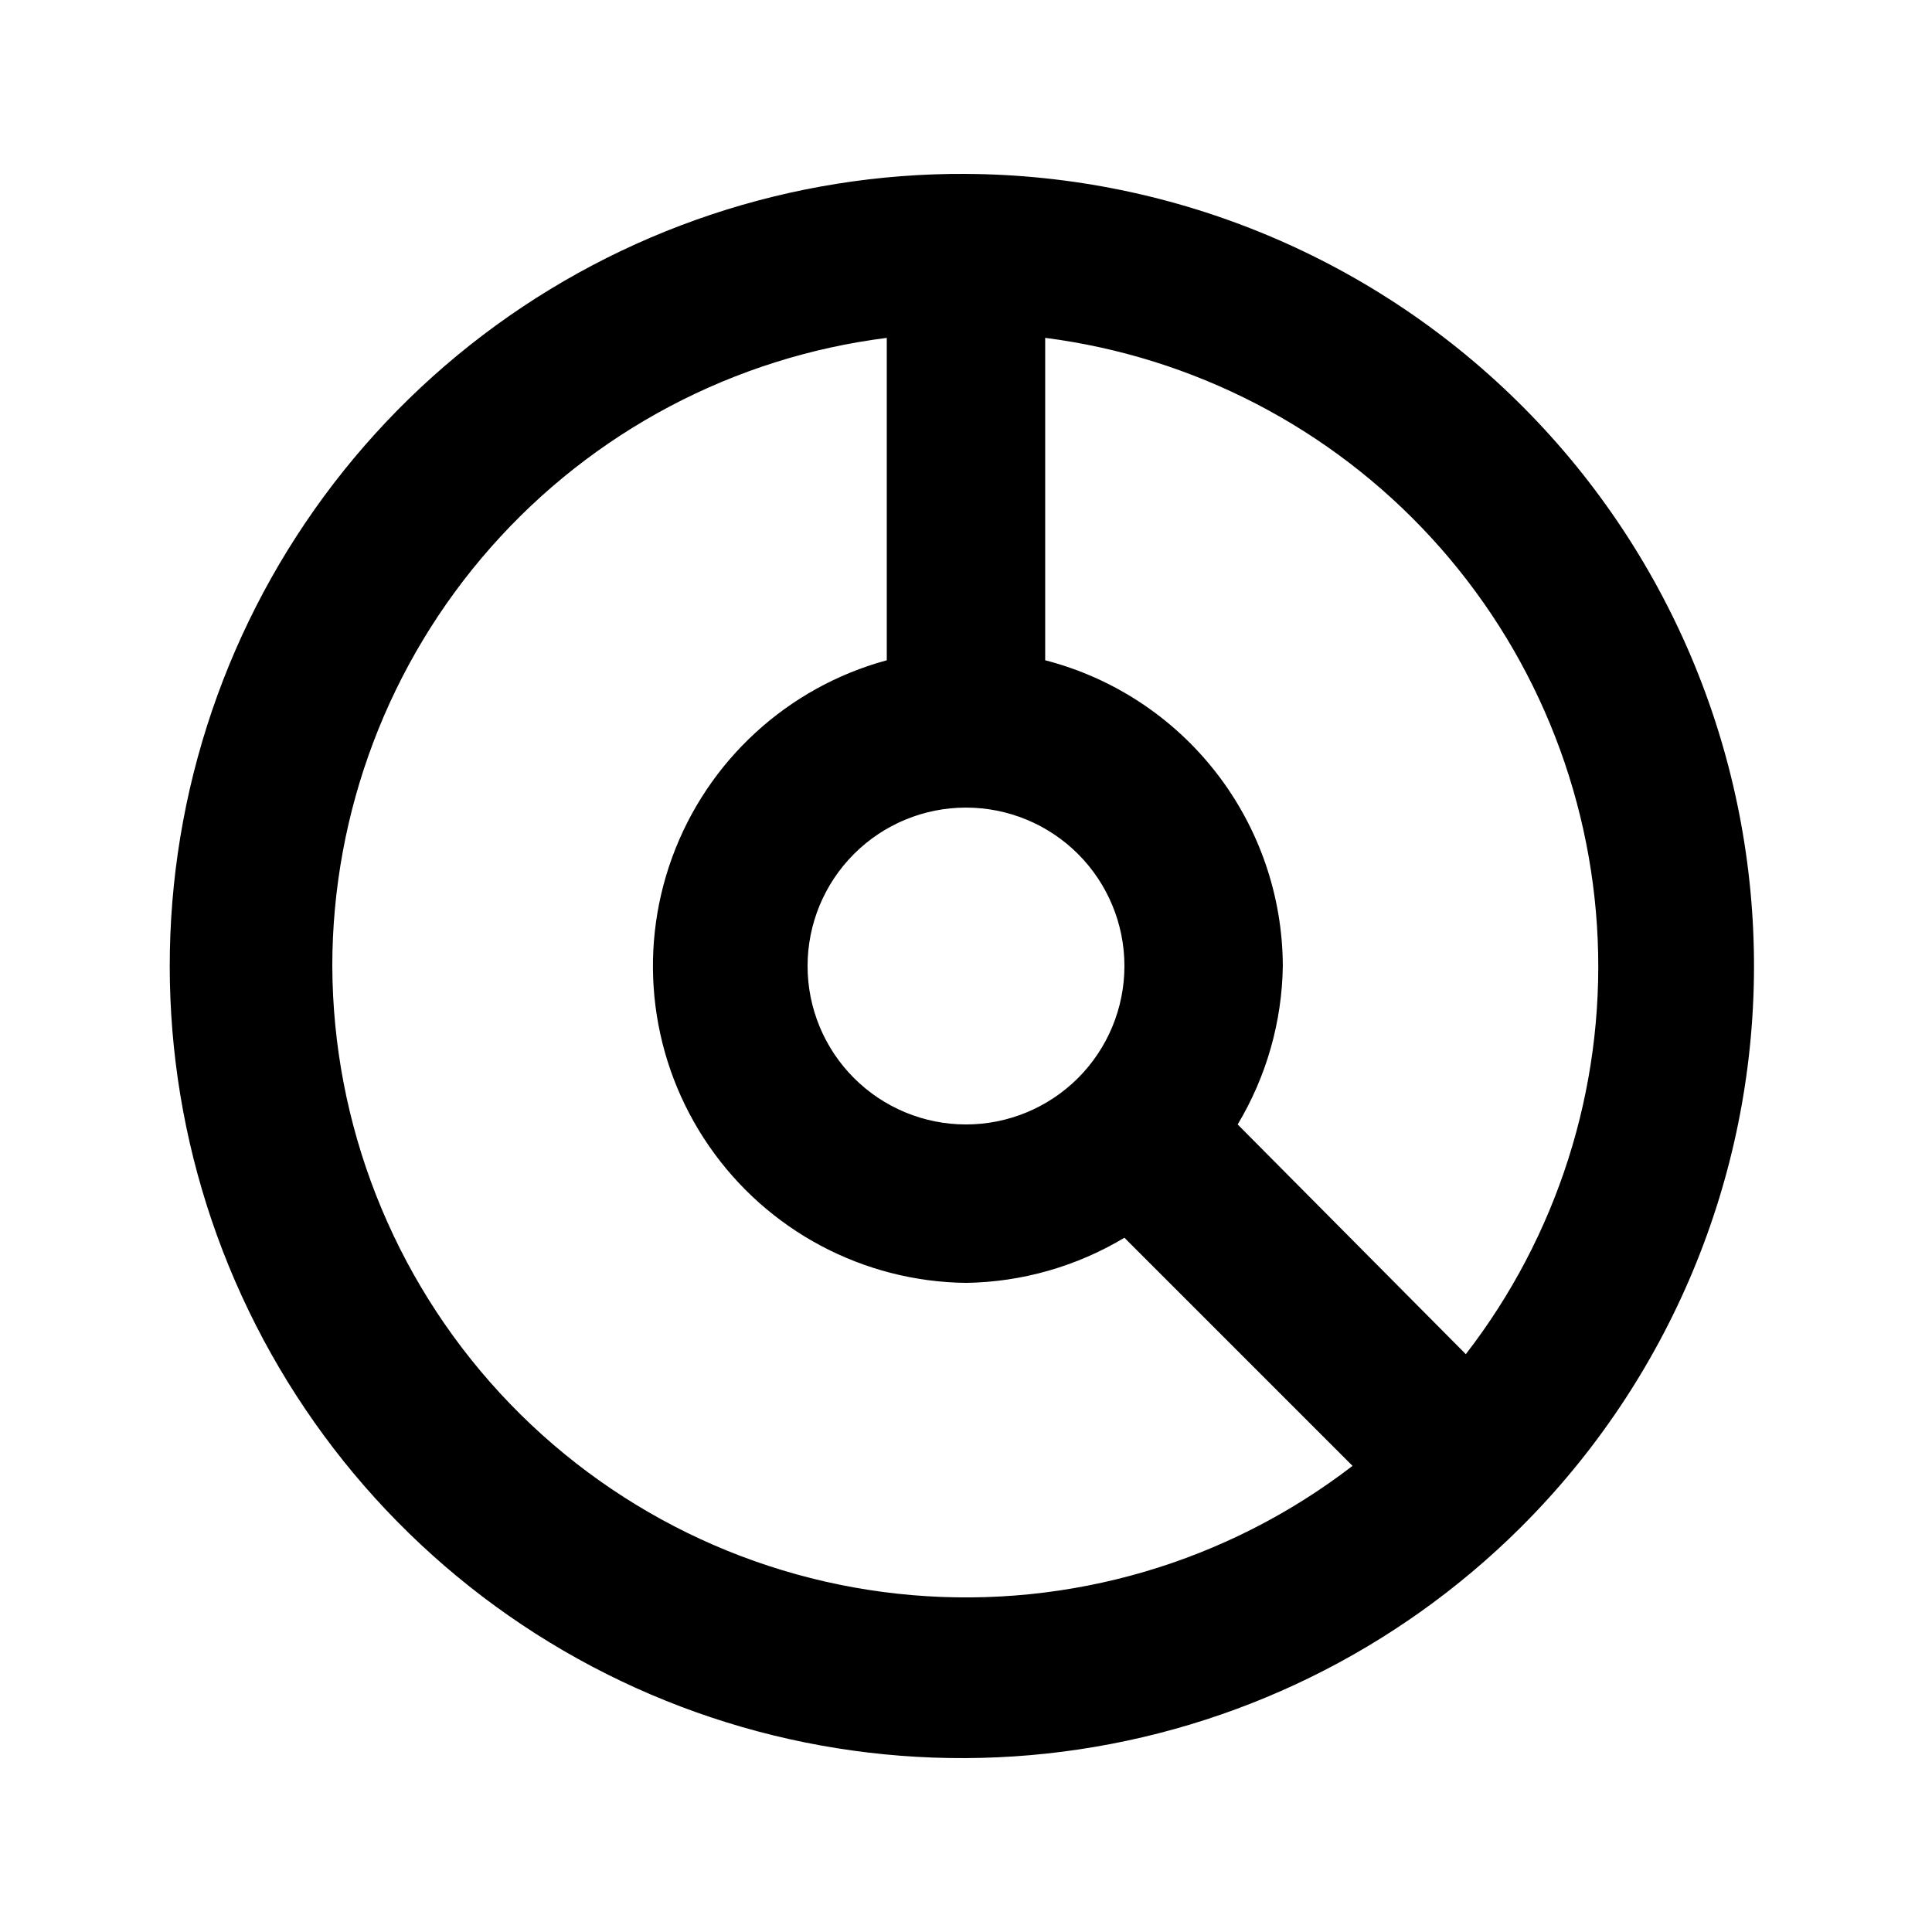 <?xml version="1.0" encoding="UTF-8"?>
<!-- Uploaded to: ICON Repo, www.svgrepo.com, Generator: ICON Repo Mixer Tools -->
<svg fill="#000000" width="800px" height="800px" version="1.1" viewBox="144 144 512 512" xmlns="http://www.w3.org/2000/svg">
 <path d="m400 190.08c-46.242-0.242-91.266 14.793-128.09 42.766-36.82 27.977-63.371 67.324-75.535 111.94-12.164 44.609-9.254 91.992 8.273 134.78s48.691 78.598 88.652 101.86c39.965 23.262 86.492 32.676 132.36 26.781 45.863-5.891 88.496-26.762 121.28-59.371 39.434-39.219 61.691-92.48 61.887-148.09s-21.684-109.04-60.836-148.53c-39.156-39.496-92.379-61.84-147.99-62.129zm0 251.91c-11.137 0-21.816-4.426-29.688-12.297-7.875-7.875-12.297-18.555-12.297-29.688 0-11.137 4.422-21.816 12.297-29.688 7.871-7.875 18.551-12.297 29.688-12.297 11.133 0 21.812 4.422 29.688 12.297 7.871 7.871 12.297 18.551 12.297 29.688 0 11.133-4.426 21.812-12.297 29.688-7.875 7.871-18.555 12.297-29.688 12.297zm-167.94-41.984c0.035-40.879 14.98-80.34 42.035-110.98 27.051-30.648 64.352-50.375 104.91-55.484v85.438c-26.293 7.137-47.492 26.59-56.855 52.176-9.363 25.582-5.734 54.121 9.738 76.547 15.473 22.426 40.863 35.949 68.109 36.273 14.805-0.215 29.289-4.344 41.984-11.965l60.457 60.457c-33.254 25.602-74.887 37.82-116.7 34.258-41.812-3.562-80.777-22.652-109.22-53.508-28.441-30.855-44.301-71.242-44.453-113.21zm300.39 102.86-60.457-60.875c7.621-12.695 11.75-27.18 11.965-41.984-0.059-18.57-6.273-36.594-17.668-51.258-11.395-14.66-27.328-25.133-45.305-29.773v-85.438c39.301 5.039 75.551 23.812 102.35 53.004 26.793 29.188 42.406 66.91 44.074 106.5 1.672 39.586-10.711 78.488-34.957 109.83z"/>
</svg>